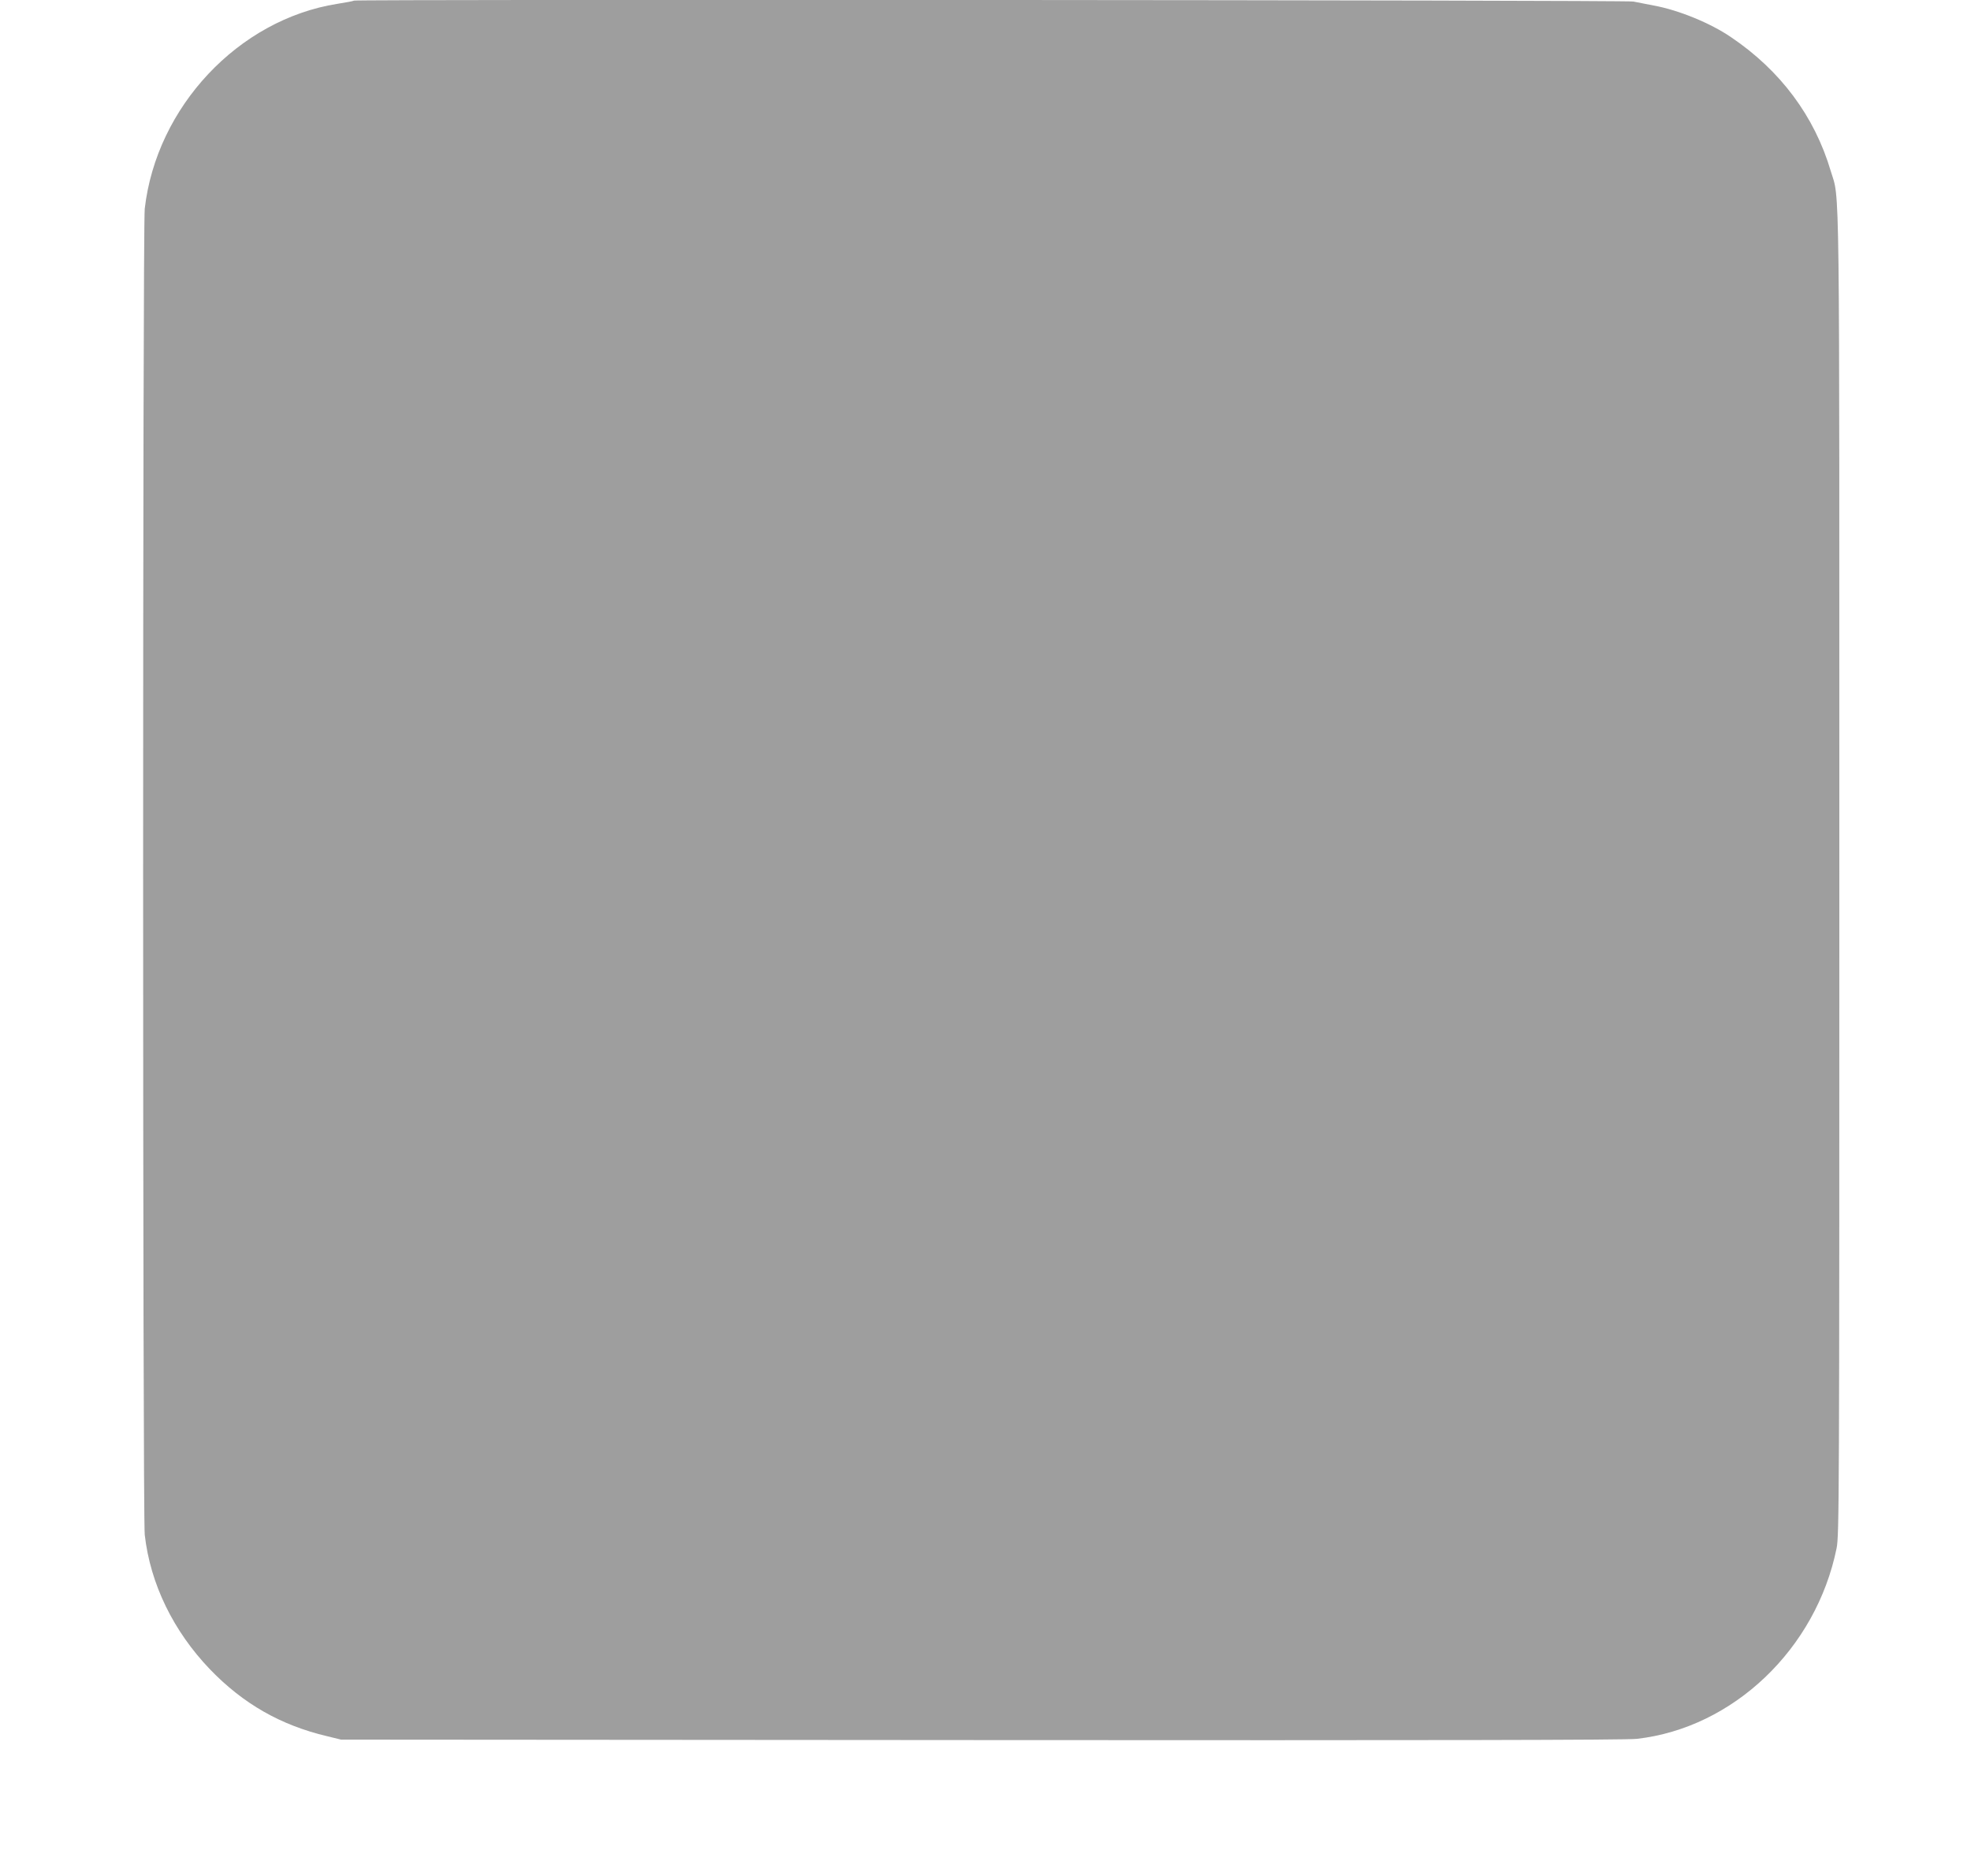 <?xml version="1.0" standalone="no"?>
<!DOCTYPE svg PUBLIC "-//W3C//DTD SVG 20010904//EN"
 "http://www.w3.org/TR/2001/REC-SVG-20010904/DTD/svg10.dtd">
<svg version="1.0" xmlns="http://www.w3.org/2000/svg"
 width="1280pt" height="1218pt" viewBox="0 0 1280 1218"
 preserveAspectRatio="xMidYMid meet">
<g transform="translate(0,1218) scale(0.1,-0.1)"
fill="#9e9e9e" stroke="none">
<path d="M2299 12176 c-3 -3 -52 -12 -109 -21 -642 -102 -1174 -669 -1250
-1330 -14 -124 -14 -8485 0 -8610 36 -319 186 -626 424 -874 216 -224 460
-363 761 -434 l90 -22 4160 -3 c2937 -2 4188 0 4255 8 626 71 1164 584 1297
1237 17 84 18 286 18 4383 0 4661 4 4361 -56 4560 -105 355 -327 653 -648 869
-133 91 -341 176 -501 205 -47 9 -107 21 -133 26 -48 10 -8298 15 -8308 6z"/>
</g>
</svg>
